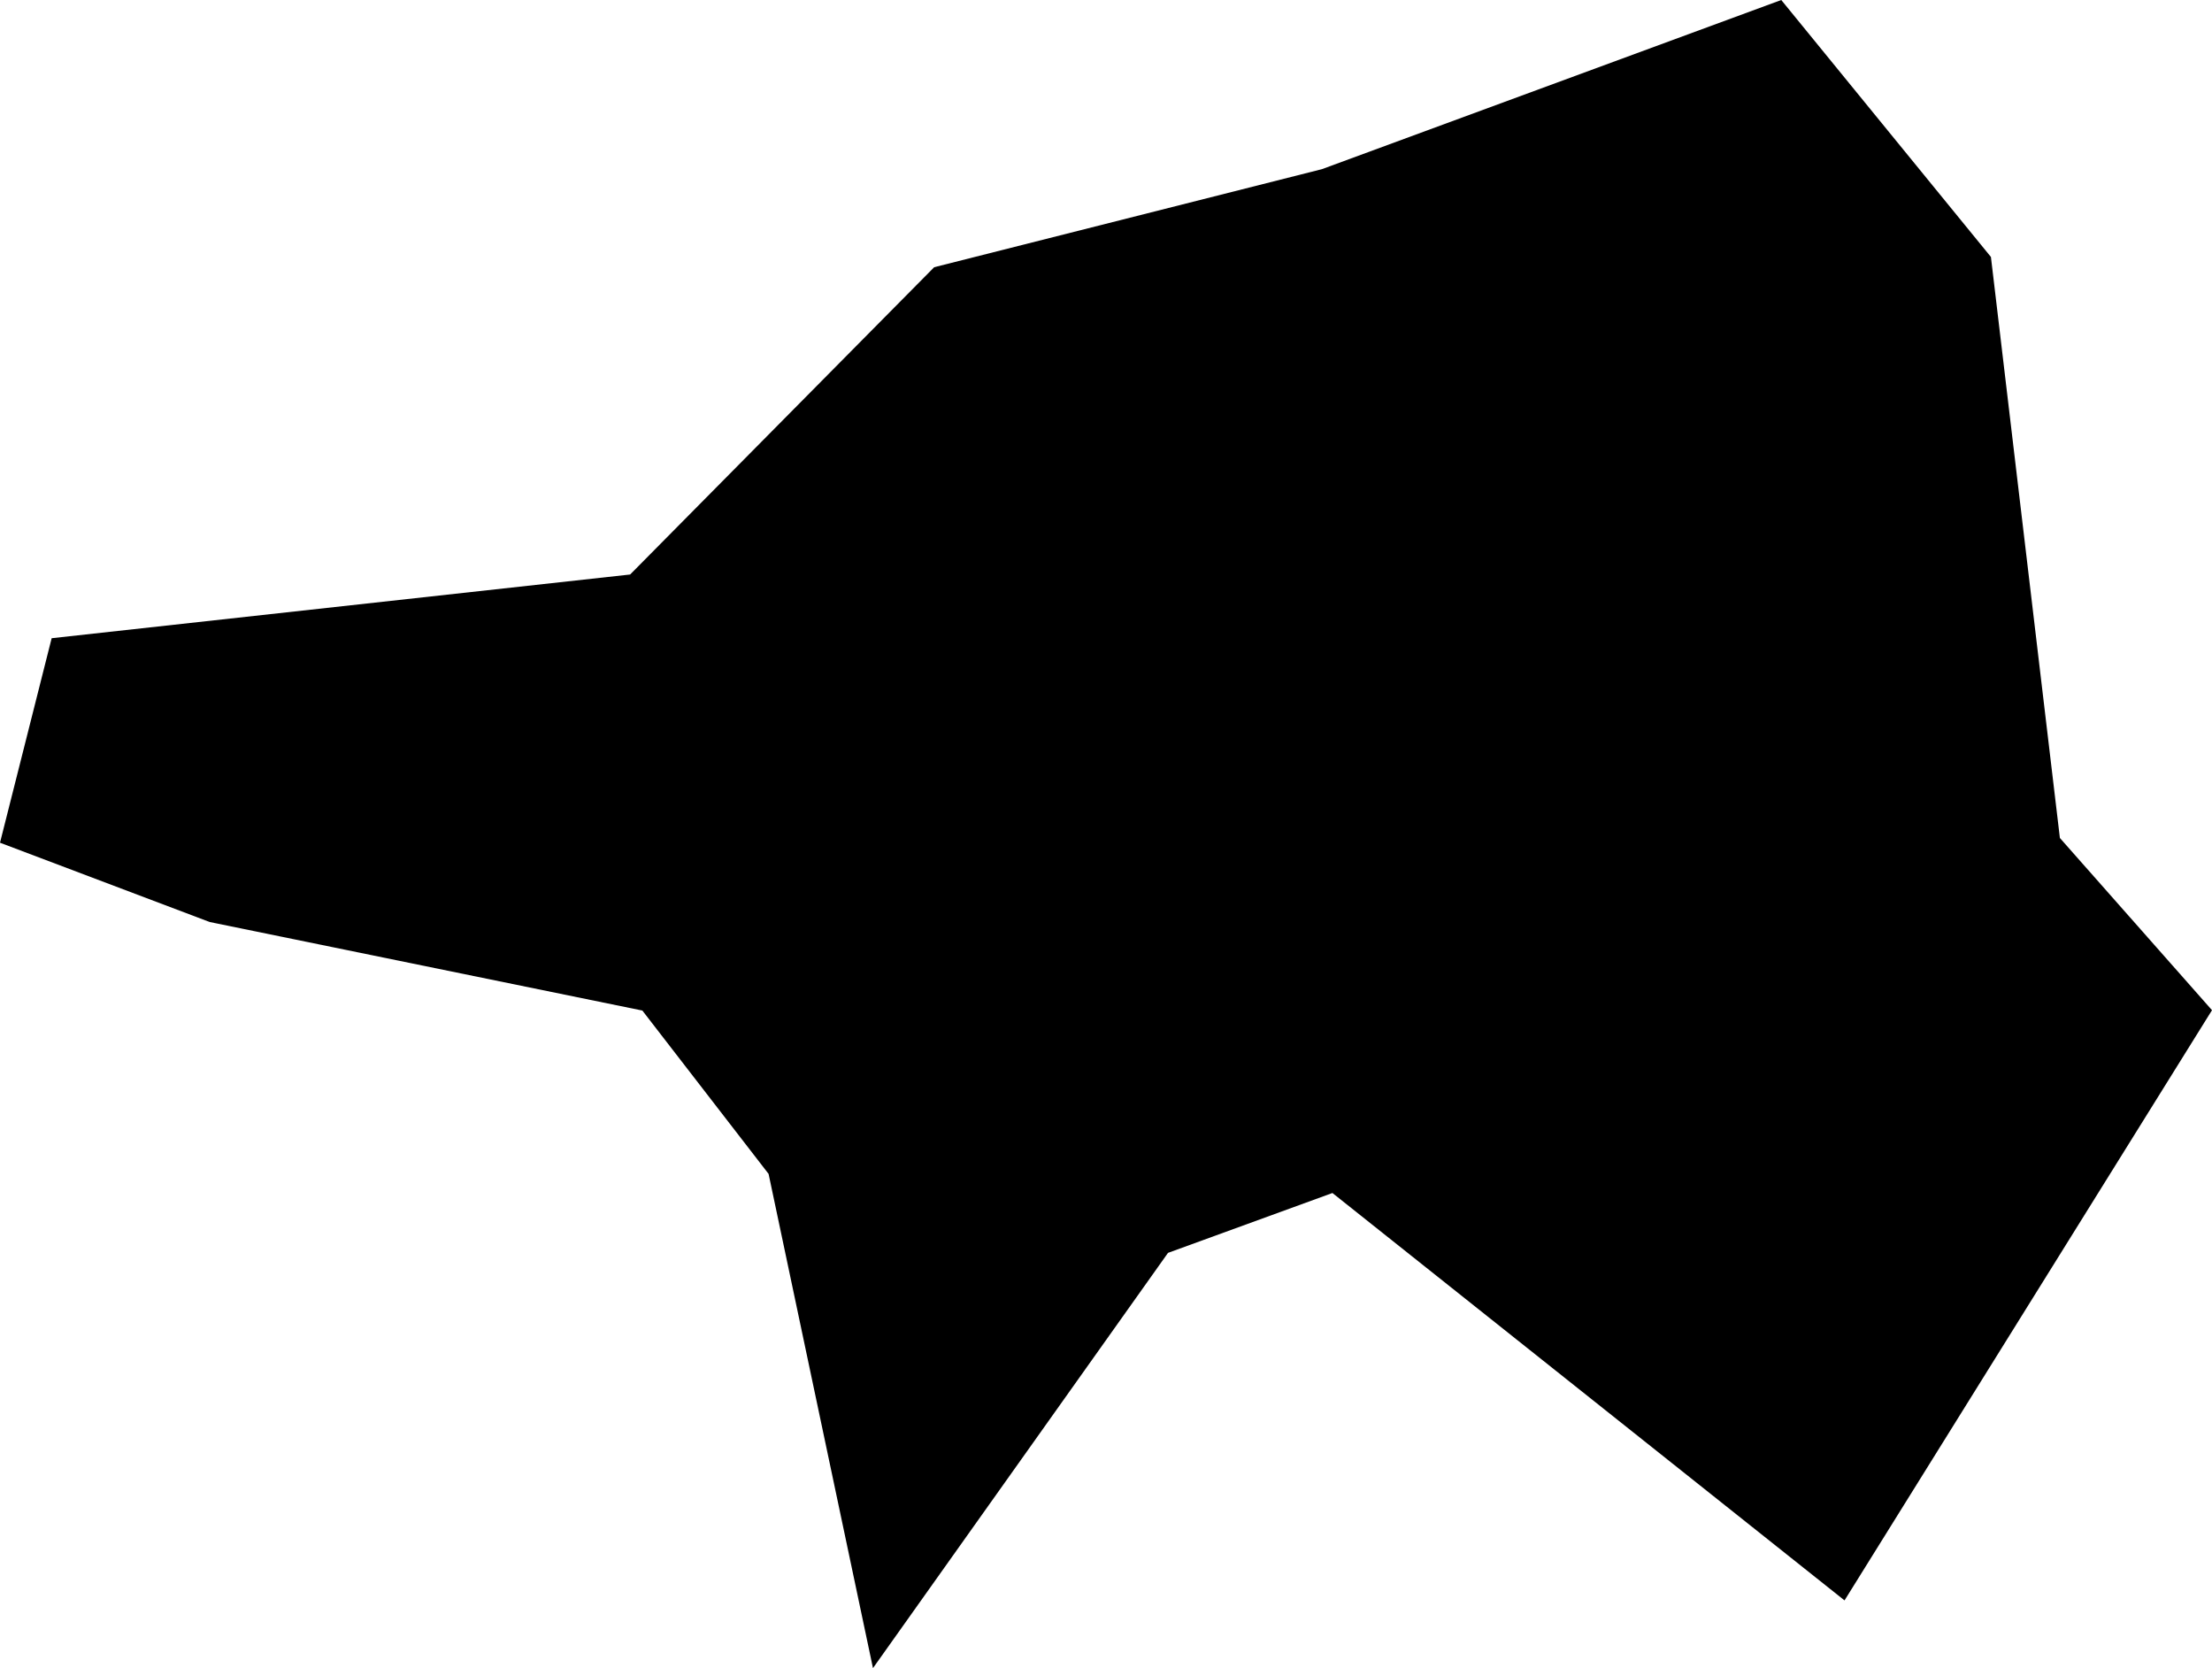 <svg width="1024" height="772.151" class="wof-campus" edtf:cessation="" edtf:inception="1937" id="wof-%!s(int64=102556659)" mz:is_ceased="-1" mz:is_current="-1" mz:is_deprecated="-1" mz:is_superseded="0" mz:is_superseding="0" mz:latitude="58.80784" mz:longitude="5.378965" mz:max_latitude="58.894604" mz:max_longitude="5.641897" mz:min_latitude="58.875908" mz:min_longitude="5.617103" mz:uri="https://data.whosonfirst.org/102/556/659/102556659.geojson" viewBox="0 0 1024.00 772.15" wof:belongsto="" wof:country="" wof:id="102556659" wof:lastmodified="1652218287" wof:name="Stavanger Lufthavn Sola" wof:parent_id="-1" wof:path="102/556/659/102556659.geojson" wof:placetype="campus" wof:repo="sfomuseum-data-whosonfirst" wof:superseded_by="" wof:supersedes="" xmlns="http://www.w3.org/2000/svg" xmlns:edtf="x-urn:namespaces#edtf" xmlns:mz="x-urn:namespaces#mz" xmlns:wof="x-urn:namespaces#wof"><path d="M23.913 295.421,291.704 265.933,432.456 123.694,611.947 78.305,824.602 0,921.658 118.945,953.583 387.893,1024 467.602,853.884 740.804,616.82 552.227,540.704 579.939,404.124 772.151,355.802 543.388,297.362 467.767,97.097 426.797,0 390.081,23.913 295.421 Z"/></svg>